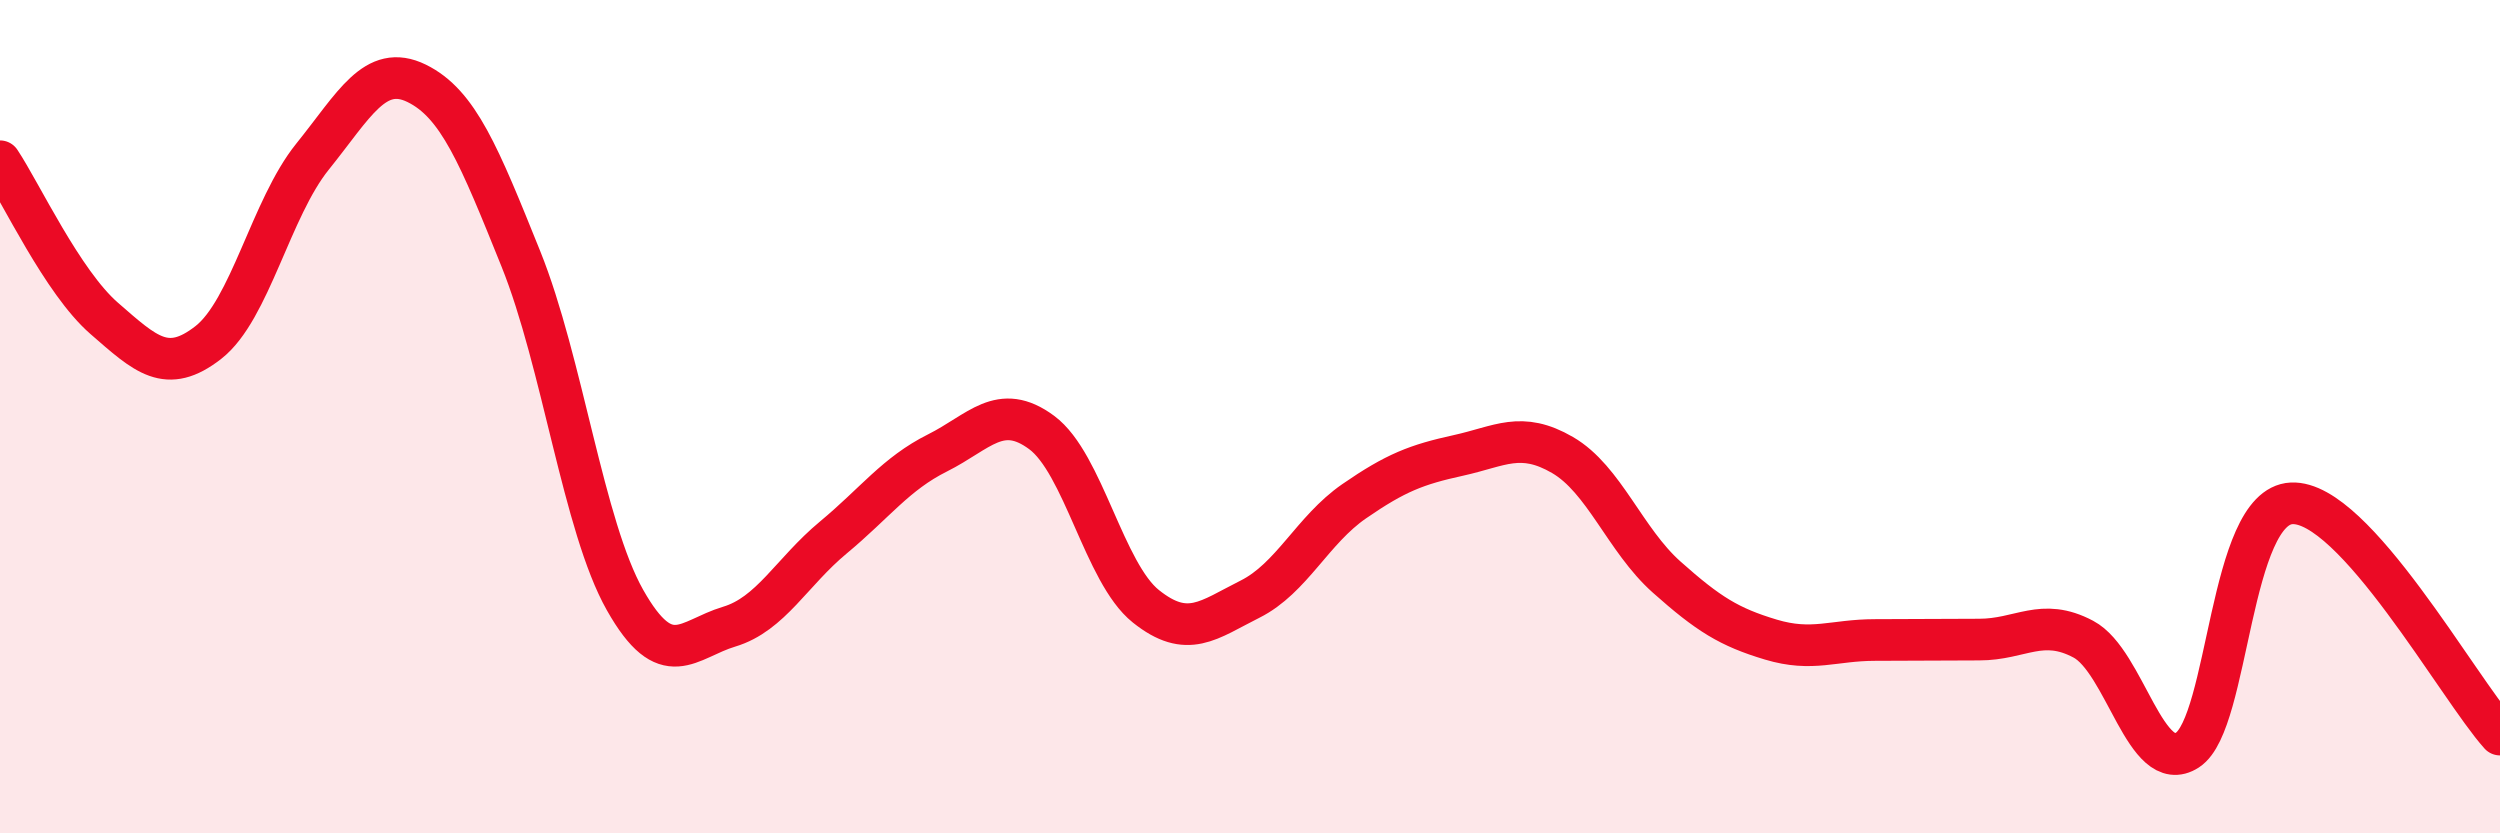 
    <svg width="60" height="20" viewBox="0 0 60 20" xmlns="http://www.w3.org/2000/svg">
      <path
        d="M 0,3.87 C 0.5,4.62 1.5,6.77 2.5,7.64 C 3.5,8.51 4,9 5,8.22 C 6,7.44 6.5,5 7.5,3.76 C 8.5,2.52 9,1.51 10,2 C 11,2.49 11.5,3.73 12.5,6.21 C 13.5,8.69 14,12.63 15,14.4 C 16,16.17 16.5,15.34 17.5,15.04 C 18.5,14.74 19,13.73 20,12.9 C 21,12.07 21.5,11.37 22.5,10.87 C 23.5,10.37 24,9.64 25,10.38 C 26,11.12 26.5,13.75 27.5,14.55 C 28.5,15.35 29,14.88 30,14.38 C 31,13.88 31.5,12.72 32.5,12.03 C 33.5,11.34 34,11.15 35,10.93 C 36,10.71 36.5,10.34 37.5,10.92 C 38.5,11.5 39,12.96 40,13.85 C 41,14.74 41.5,15.05 42.5,15.35 C 43.5,15.65 44,15.36 45,15.36 C 46,15.36 46.5,15.35 47.5,15.35 C 48.5,15.35 49,14.81 50,15.34 C 51,15.87 51.5,18.65 52.5,18 C 53.5,17.35 53.5,12.15 55,12.08 C 56.5,12.01 59,16.52 60,17.63L60 20L0 20Z"
        fill="#EB0A25"
        opacity="0.1"
        stroke-linecap="round"
        stroke-linejoin="round"
      />
      <path
        d="M 0,3.87 C 0.5,4.62 1.5,6.77 2.5,7.64 C 3.5,8.51 4,9 5,8.22 C 6,7.44 6.5,5 7.5,3.76 C 8.5,2.52 9,1.51 10,2 C 11,2.49 11.5,3.73 12.5,6.21 C 13.5,8.69 14,12.63 15,14.4 C 16,16.17 16.5,15.34 17.5,15.04 C 18.5,14.74 19,13.73 20,12.9 C 21,12.07 21.5,11.37 22.5,10.87 C 23.5,10.37 24,9.64 25,10.38 C 26,11.12 26.5,13.75 27.5,14.55 C 28.5,15.35 29,14.88 30,14.38 C 31,13.88 31.5,12.72 32.5,12.03 C 33.5,11.34 34,11.15 35,10.93 C 36,10.71 36.5,10.34 37.5,10.92 C 38.5,11.5 39,12.96 40,13.85 C 41,14.74 41.5,15.05 42.5,15.35 C 43.5,15.65 44,15.36 45,15.36 C 46,15.36 46.5,15.35 47.5,15.35 C 48.5,15.35 49,14.81 50,15.34 C 51,15.87 51.5,18.65 52.5,18 C 53.5,17.35 53.5,12.15 55,12.08 C 56.5,12.01 59,16.52 60,17.63"
        stroke="#EB0A25"
        stroke-width="1"
        fill="none"
        stroke-linecap="round"
        stroke-linejoin="round"
      />
    </svg>
  
